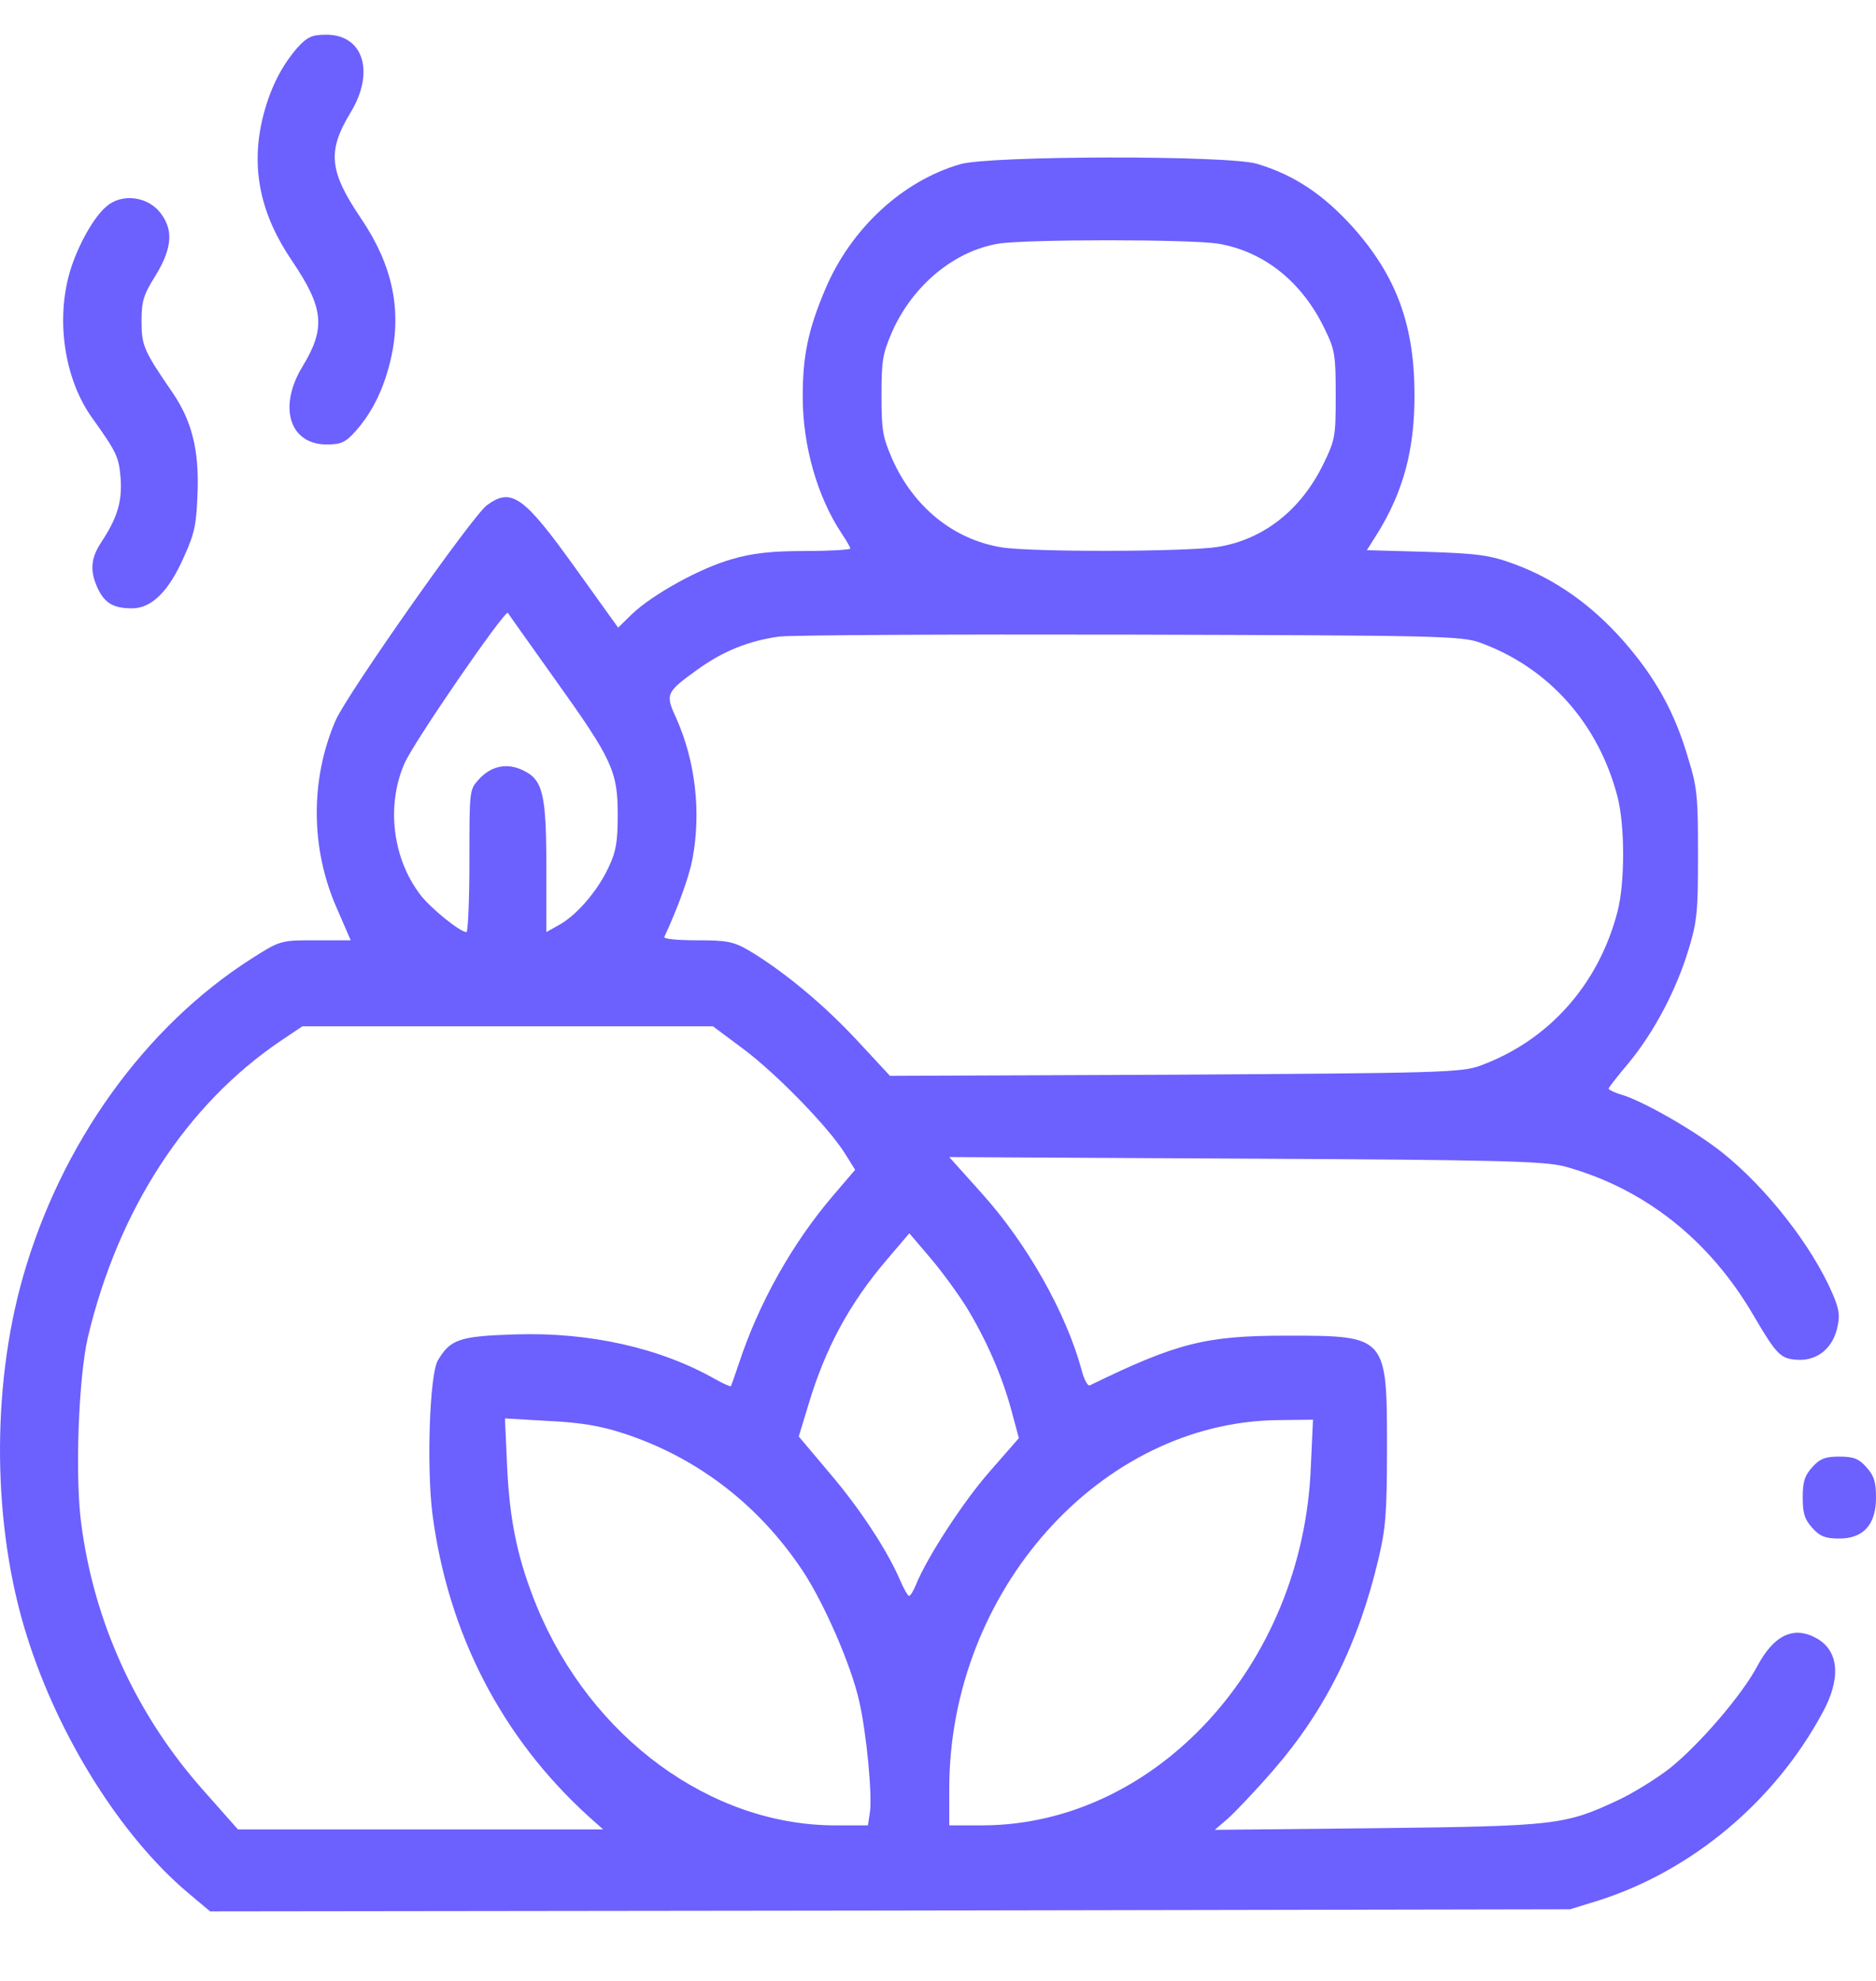 <svg width="18" height="19" viewBox="0 0 18 19" fill="none" xmlns="http://www.w3.org/2000/svg">
<path d="M2.852 0.459C2.69 0.647 2.581 0.871 2.514 1.158C2.409 1.626 2.5 2.058 2.802 2.502C3.108 2.954 3.126 3.147 2.904 3.513C2.665 3.902 2.778 4.263 3.133 4.263C3.273 4.263 3.316 4.244 3.414 4.133C3.576 3.949 3.685 3.725 3.751 3.438C3.857 2.97 3.765 2.538 3.463 2.094C3.157 1.642 3.14 1.449 3.361 1.084C3.6 0.695 3.488 0.333 3.133 0.333C2.992 0.333 2.95 0.353 2.852 0.459Z" fill="#6C60FE"/>
<path d="M9.213 1.575C8.658 1.736 8.166 2.192 7.92 2.77C7.755 3.159 7.702 3.41 7.702 3.803C7.702 4.279 7.843 4.766 8.075 5.116C8.12 5.183 8.159 5.25 8.159 5.261C8.159 5.273 7.962 5.285 7.727 5.285C7.411 5.285 7.217 5.305 7.02 5.364C6.715 5.45 6.261 5.702 6.064 5.89L5.931 6.02L5.516 5.442C5.028 4.762 4.908 4.672 4.673 4.845C4.536 4.943 3.334 6.653 3.221 6.908C2.975 7.474 2.979 8.142 3.232 8.712L3.365 9.019H3.028C2.694 9.019 2.69 9.019 2.413 9.195C1.39 9.848 0.585 10.968 0.22 12.249C-0.086 13.322 -0.072 14.65 0.258 15.692C0.561 16.659 1.162 17.614 1.805 18.156L2.016 18.333L8.542 18.325L15.065 18.313L15.343 18.227C16.239 17.94 17.03 17.276 17.487 16.427C17.666 16.101 17.645 15.837 17.434 15.716C17.213 15.59 17.019 15.68 16.858 15.987C16.71 16.262 16.306 16.733 16.021 16.961C15.888 17.064 15.666 17.201 15.522 17.268C15.016 17.504 14.932 17.515 13.22 17.535L11.656 17.551L11.779 17.445C11.846 17.386 12.046 17.177 12.219 16.977C12.714 16.407 13.034 15.767 13.227 14.949C13.294 14.666 13.308 14.517 13.308 13.892C13.308 12.811 13.308 12.811 12.341 12.811C11.565 12.811 11.291 12.882 10.458 13.287C10.437 13.299 10.401 13.232 10.377 13.137C10.229 12.595 9.86 11.935 9.421 11.447L9.108 11.098L11.948 11.113C14.376 11.125 14.816 11.137 15.013 11.188C15.772 11.396 16.401 11.888 16.826 12.619C17.055 13.008 17.086 13.035 17.262 13.043C17.441 13.047 17.585 12.929 17.628 12.736C17.656 12.619 17.648 12.56 17.582 12.406C17.385 11.95 16.949 11.392 16.524 11.054C16.267 10.85 15.81 10.587 15.585 10.508C15.501 10.485 15.434 10.453 15.434 10.441C15.434 10.433 15.522 10.319 15.628 10.194C15.874 9.895 16.084 9.494 16.201 9.109C16.285 8.83 16.292 8.747 16.292 8.193C16.292 7.635 16.285 7.557 16.197 7.27C16.067 6.826 15.881 6.495 15.575 6.146C15.273 5.804 14.925 5.556 14.531 5.411C14.296 5.324 14.18 5.309 13.688 5.293L13.115 5.277L13.224 5.104C13.466 4.707 13.572 4.314 13.572 3.792C13.572 3.116 13.399 2.648 12.978 2.176C12.693 1.862 12.415 1.677 12.06 1.571C11.783 1.488 9.495 1.492 9.213 1.575ZM11.688 2.337C12.131 2.412 12.5 2.707 12.718 3.171C12.809 3.359 12.816 3.414 12.816 3.792C12.816 4.185 12.812 4.216 12.697 4.452C12.482 4.892 12.124 5.175 11.684 5.246C11.386 5.293 9.902 5.297 9.611 5.25C9.147 5.175 8.764 4.861 8.56 4.401C8.468 4.188 8.458 4.126 8.458 3.792C8.458 3.457 8.468 3.395 8.56 3.182C8.757 2.738 9.154 2.408 9.579 2.337C9.85 2.294 11.41 2.294 11.688 2.337ZM5.33 6.523C5.878 7.289 5.927 7.399 5.927 7.82C5.927 8.071 5.91 8.17 5.843 8.311C5.741 8.535 5.544 8.767 5.376 8.865L5.242 8.94V8.331C5.242 7.616 5.21 7.478 5.017 7.388C4.862 7.313 4.708 7.348 4.592 7.478C4.504 7.576 4.504 7.58 4.504 8.256C4.504 8.633 4.49 8.94 4.476 8.94C4.413 8.94 4.128 8.708 4.033 8.582C3.766 8.233 3.706 7.73 3.878 7.329C3.959 7.132 4.845 5.847 4.873 5.878C4.876 5.886 5.084 6.177 5.33 6.523ZM14.204 6.165C14.861 6.405 15.336 6.94 15.519 7.639C15.592 7.918 15.592 8.468 15.519 8.747C15.336 9.447 14.858 9.981 14.204 10.221C14.025 10.288 13.796 10.292 11.277 10.308L8.539 10.319L8.219 9.974C7.896 9.628 7.519 9.317 7.193 9.121C7.038 9.03 6.975 9.019 6.69 9.019C6.507 9.019 6.367 9.007 6.374 8.987C6.504 8.708 6.613 8.405 6.644 8.24C6.729 7.788 6.672 7.301 6.49 6.892C6.381 6.657 6.388 6.641 6.694 6.421C6.933 6.248 7.182 6.146 7.474 6.106C7.59 6.091 9.108 6.083 10.848 6.087C13.796 6.095 14.025 6.099 14.204 6.165ZM7.136 10.064C7.456 10.304 7.952 10.815 8.106 11.062L8.205 11.22L7.994 11.467C7.6 11.927 7.277 12.505 7.087 13.086C7.052 13.192 7.017 13.287 7.013 13.295C7.01 13.302 6.947 13.275 6.869 13.232C6.339 12.929 5.657 12.776 4.947 12.799C4.406 12.815 4.321 12.847 4.202 13.047C4.121 13.181 4.093 14.073 4.149 14.521C4.3 15.672 4.813 16.663 5.646 17.421L5.787 17.547H4.033H2.283L1.959 17.181C1.313 16.458 0.901 15.566 0.778 14.603C0.719 14.147 0.754 13.216 0.842 12.831C1.133 11.601 1.791 10.591 2.697 9.981L2.901 9.844H4.873H6.841L7.136 10.064ZM9.277 12.544C9.467 12.858 9.614 13.196 9.702 13.519L9.776 13.794L9.498 14.112C9.245 14.399 8.897 14.933 8.788 15.201C8.764 15.26 8.736 15.307 8.721 15.307C8.711 15.307 8.672 15.24 8.637 15.158C8.514 14.871 8.251 14.47 7.959 14.128L7.664 13.778L7.755 13.479C7.92 12.925 8.152 12.501 8.511 12.08L8.725 11.829L8.932 12.072C9.045 12.206 9.199 12.418 9.277 12.544ZM5.991 13.751C6.694 13.982 7.284 14.438 7.702 15.067C7.91 15.382 8.166 15.971 8.243 16.313C8.314 16.616 8.374 17.244 8.345 17.394L8.328 17.508H8.015C6.82 17.508 5.671 16.667 5.151 15.409C4.968 14.961 4.891 14.595 4.866 14.073L4.845 13.605L5.263 13.629C5.569 13.644 5.766 13.676 5.991 13.751ZM12.577 14.077C12.5 15.971 11.087 17.508 9.421 17.508H9.108V17.158C9.108 15.26 10.56 13.636 12.268 13.621L12.598 13.617L12.577 14.077Z" fill="#6C60FE"/>
<path d="M1.017 1.984C0.887 2.094 0.722 2.404 0.659 2.648C0.539 3.108 0.627 3.65 0.884 4.008C1.126 4.346 1.14 4.385 1.158 4.593C1.172 4.813 1.126 4.967 0.971 5.202C0.869 5.356 0.862 5.478 0.936 5.639C1.003 5.784 1.087 5.835 1.267 5.835C1.456 5.835 1.622 5.67 1.769 5.332C1.871 5.108 1.885 5.022 1.896 4.715C1.91 4.314 1.839 4.035 1.657 3.768C1.379 3.363 1.358 3.316 1.358 3.08C1.358 2.888 1.376 2.829 1.492 2.644C1.66 2.369 1.667 2.188 1.52 2.019C1.39 1.878 1.154 1.858 1.017 1.984Z" fill="#6C60FE"/>
<path d="M17.388 14.073C17.314 14.155 17.297 14.214 17.297 14.364C17.297 14.513 17.314 14.572 17.388 14.654C17.462 14.737 17.515 14.757 17.648 14.757C17.88 14.757 18 14.623 18 14.364C18 14.214 17.982 14.155 17.908 14.073C17.835 13.99 17.782 13.971 17.648 13.971C17.515 13.971 17.462 13.99 17.388 14.073Z" fill="#6C60FE"/>
</svg>
